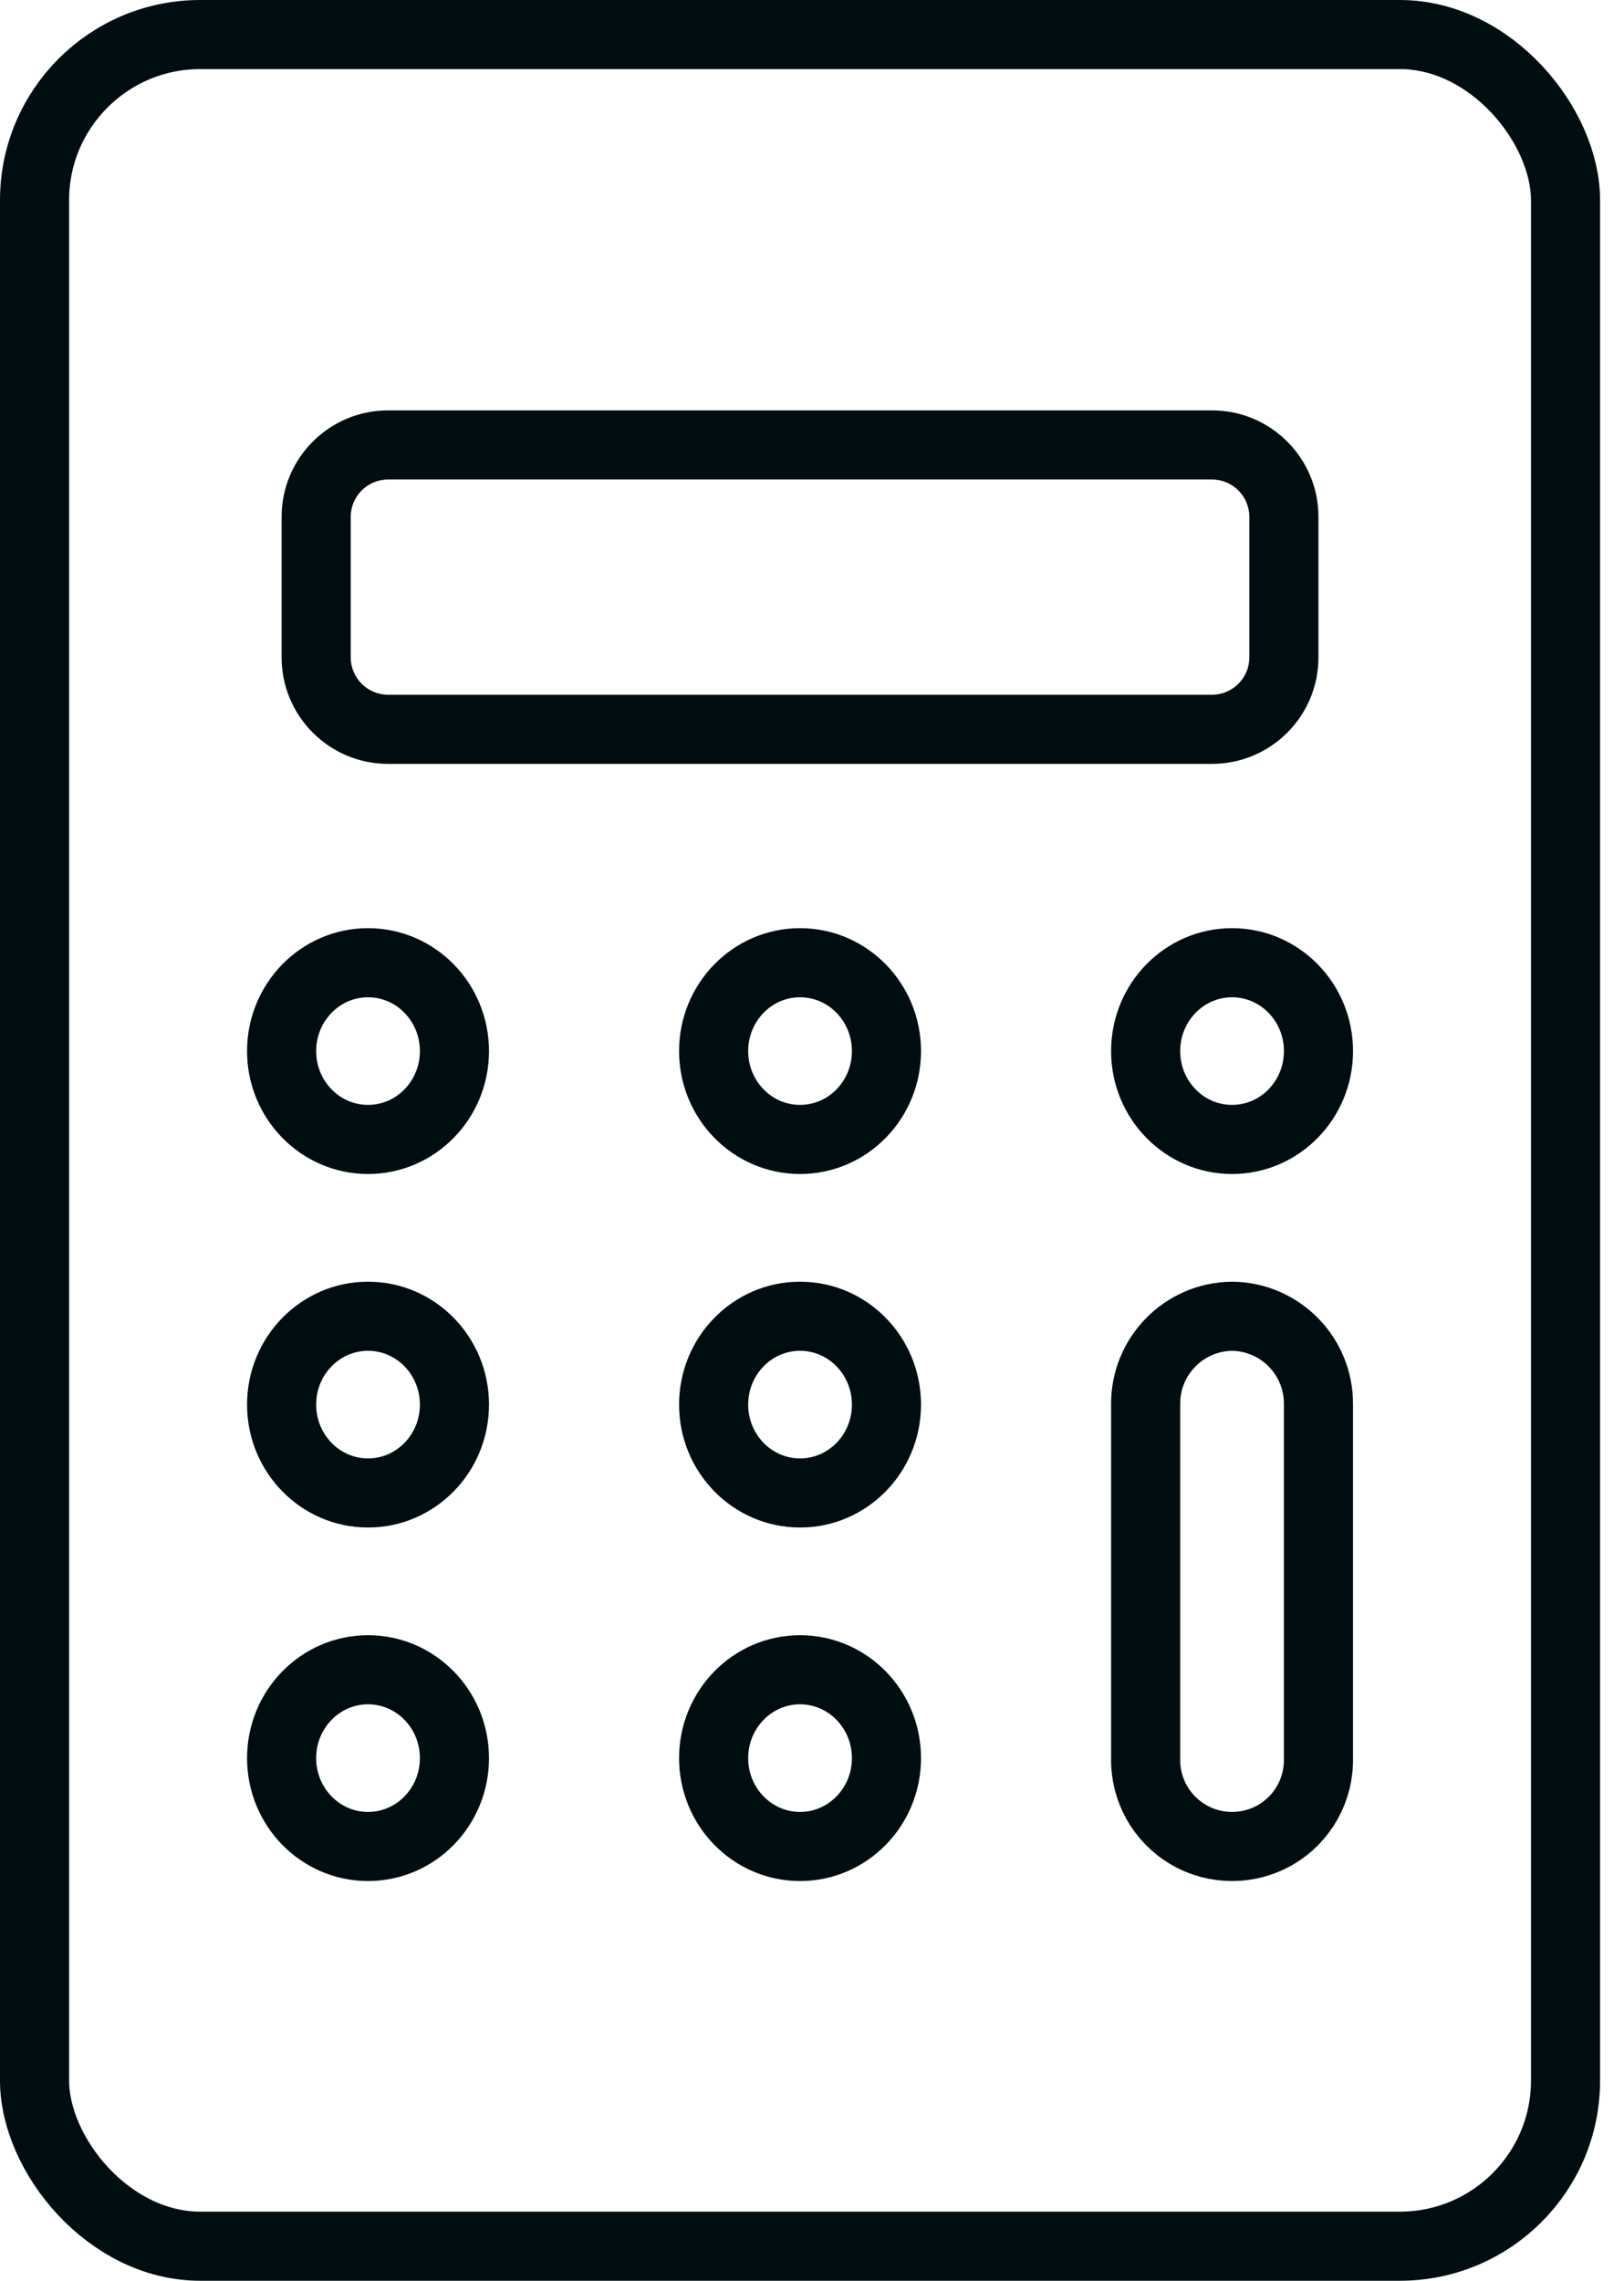 <?xml version="1.0" encoding="UTF-8"?>
<svg width="47px" height="66px" viewBox="0 0 47 66" version="1.1" xmlns="http://www.w3.org/2000/svg" xmlns:xlink="http://www.w3.org/1999/xlink">
    <title>promoicon-calculator-drk</title>
    <g id="promoicon-calculator-drk" stroke="none" stroke-width="1" fill="none" fill-rule="evenodd">
        <g id="promoicon-calculator" transform="translate(1, 1)">
            <rect id="Rectangle" stroke="#010E11" stroke-width="2" stroke-linecap="round" stroke-linejoin="round" x="0" y="0" width="44.308" height="64" rx="4.794"></rect>
            <g id="Group" transform="translate(7.15, 10.875)">
                <path d="M26.924,2 C27.522,2.001 28.007,2.485 28.007,3.083 L28.007,7.147 C28.007,7.745 27.522,8.229 26.924,8.23 L3.083,8.23 C2.485,8.229 2.001,7.745 2,7.147 L2,3.083 C2.001,2.485 2.485,2.001 3.083,2 L26.924,2 M26.924,0 L3.083,0 C1.38,0 0,1.38 0,3.083 L0,7.147 C0,8.85 1.38,10.23 3.083,10.23 L26.924,10.23 C28.627,10.23 30.007,8.85 30.007,7.147 L30.007,3.083 C30.007,1.38 28.627,0 26.924,0 L26.924,0 Z" id="Shape" fill="#010E11" fill-rule="nonzero"></path>
                <ellipse id="Oval" stroke="#010E11" stroke-width="2" cx="2.501" cy="28.771" rx="2.501" ry="2.557"></ellipse>
                <g transform="translate(0, 15.984)" id="Oval" stroke="#010E11" stroke-width="2">
                    <g transform="translate(0, 0)">
                        <ellipse cx="2.501" cy="2.557" rx="2.501" ry="2.557"></ellipse>
                        <ellipse cx="15.004" cy="2.557" rx="2.501" ry="2.557"></ellipse>
                        <ellipse cx="27.507" cy="2.557" rx="2.501" ry="2.557"></ellipse>
                    </g>
                    <ellipse cx="2.501" cy="23.017" rx="2.501" ry="2.557"></ellipse>
                </g>
                <ellipse id="Oval" stroke="#010E11" stroke-width="2" cx="15.004" cy="39.001" rx="2.501" ry="2.557"></ellipse>
                <ellipse id="Oval" stroke="#010E11" stroke-width="2" cx="15.004" cy="28.771" rx="2.501" ry="2.557"></ellipse>
                <path d="M27.507,26.214 C26.11,26.23 24.991,27.375 25.006,28.771 L25.006,39.001 C24.986,39.908 25.458,40.755 26.24,41.214 C27.022,41.673 27.991,41.673 28.774,41.214 C29.556,40.755 30.028,39.908 30.007,39.001 L30.007,28.771 C30.023,27.375 28.903,26.23 27.507,26.214 Z" id="Path" stroke="#010E11" stroke-width="2"></path>
            </g>
        </g>
    </g>
</svg>